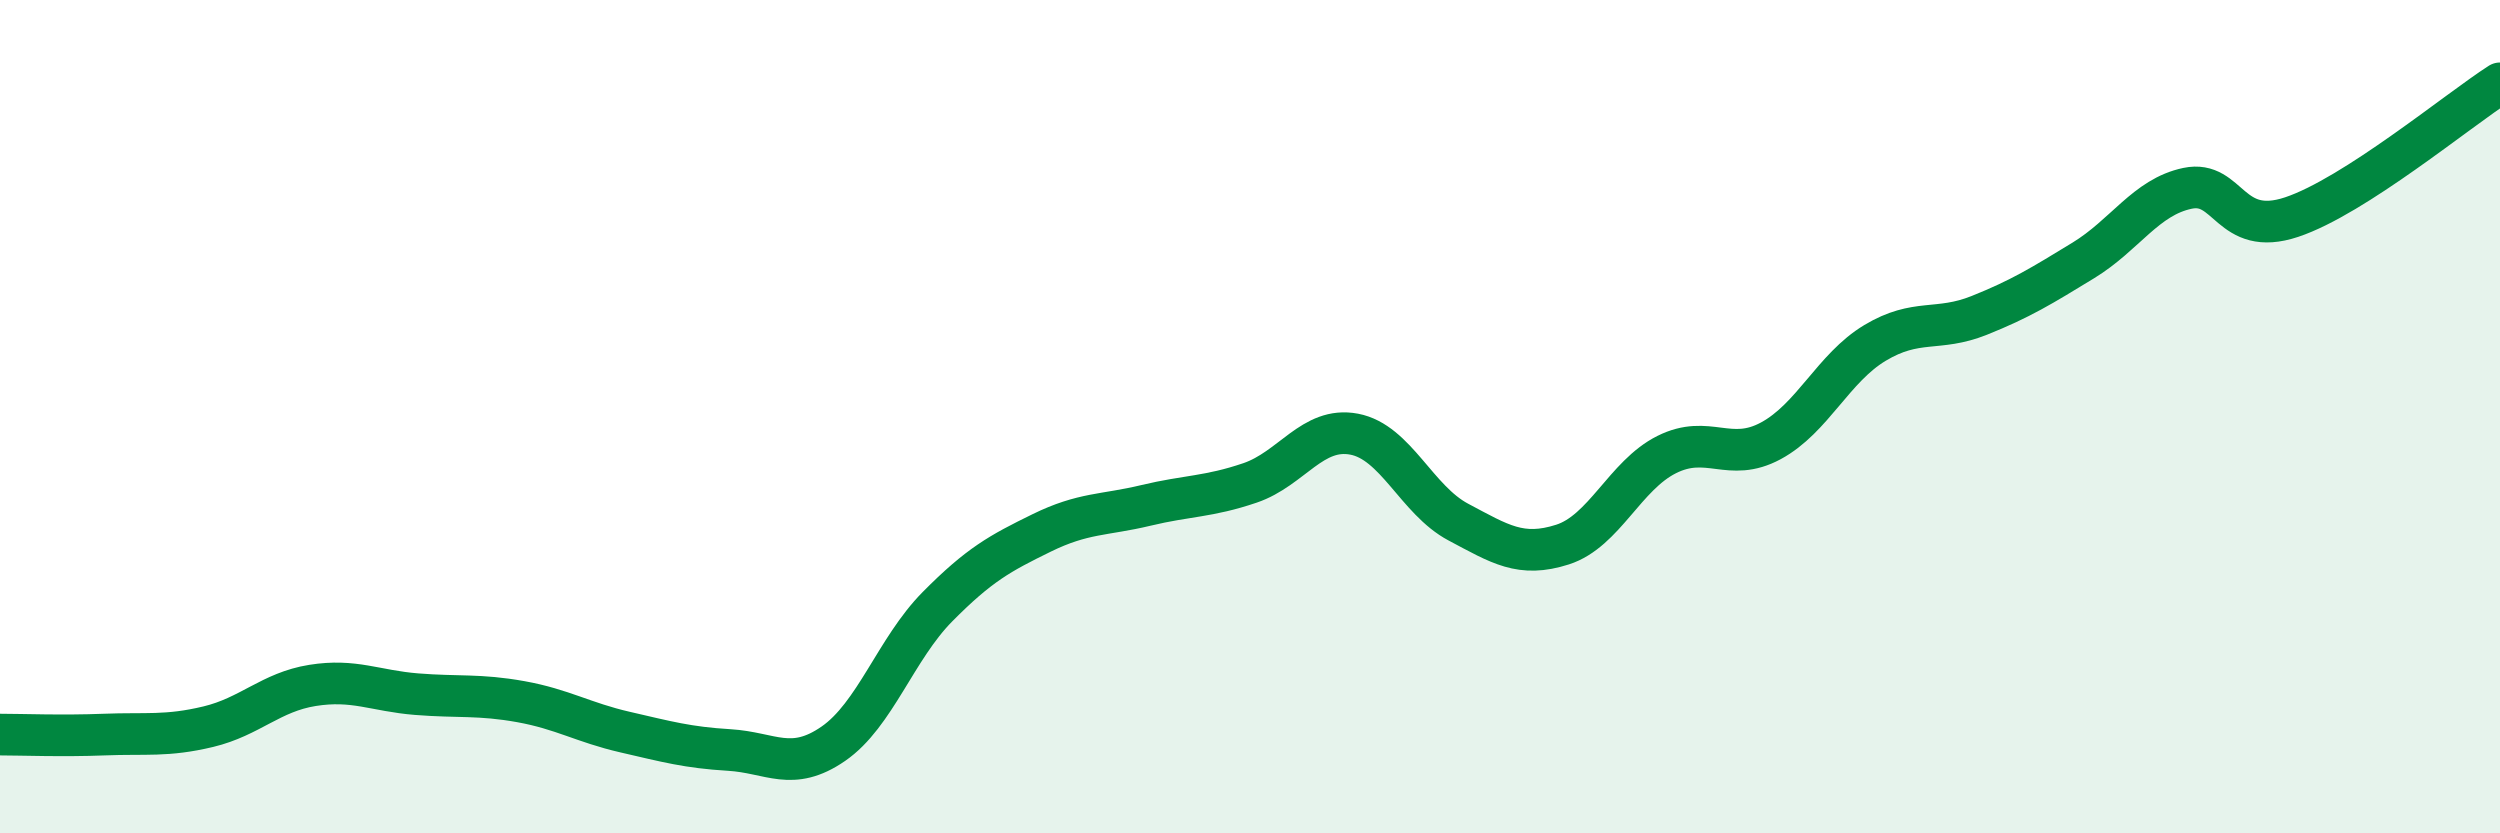 
    <svg width="60" height="20" viewBox="0 0 60 20" xmlns="http://www.w3.org/2000/svg">
      <path
        d="M 0,17.63 C 0.5,17.63 1.5,17.67 2.5,17.63 C 3.5,17.59 4,17.68 5,17.44 C 6,17.2 6.5,16.61 7.5,16.45 C 8.5,16.29 9,16.58 10,16.66 C 11,16.74 11.5,16.66 12.5,16.84 C 13.5,17.02 14,17.34 15,17.57 C 16,17.8 16.5,17.94 17.5,18 C 18.5,18.06 19,18.54 20,17.85 C 21,17.16 21.5,15.57 22.5,14.56 C 23.5,13.55 24,13.28 25,12.79 C 26,12.3 26.5,12.37 27.5,12.13 C 28.5,11.89 29,11.93 30,11.59 C 31,11.25 31.5,10.23 32.5,10.42 C 33.5,10.61 34,12 35,12.53 C 36,13.06 36.5,13.39 37.5,13.07 C 38.5,12.75 39,11.41 40,10.91 C 41,10.41 41.5,11.12 42.5,10.58 C 43.5,10.04 44,8.83 45,8.23 C 46,7.63 46.5,7.97 47.5,7.57 C 48.5,7.17 49,6.86 50,6.25 C 51,5.64 51.5,4.73 52.5,4.52 C 53.5,4.31 53.5,5.71 55,5.21 C 56.5,4.71 59,2.64 60,2L60 20L0 20Z"
        fill="#008740"
        opacity="0.1"
        stroke-linecap="round"
        stroke-linejoin="round"
      />
      <path
        d="M 0,17.63 C 0.5,17.63 1.5,17.67 2.5,17.63 C 3.5,17.59 4,17.68 5,17.44 C 6,17.2 6.5,16.61 7.5,16.45 C 8.5,16.29 9,16.58 10,16.66 C 11,16.74 11.5,16.66 12.5,16.84 C 13.5,17.02 14,17.34 15,17.57 C 16,17.8 16.5,17.94 17.5,18 C 18.5,18.06 19,18.54 20,17.85 C 21,17.16 21.5,15.57 22.5,14.56 C 23.5,13.55 24,13.28 25,12.79 C 26,12.3 26.5,12.37 27.5,12.13 C 28.5,11.89 29,11.93 30,11.59 C 31,11.25 31.5,10.23 32.5,10.42 C 33.5,10.61 34,12 35,12.53 C 36,13.06 36.5,13.39 37.5,13.07 C 38.5,12.75 39,11.41 40,10.91 C 41,10.41 41.5,11.12 42.5,10.58 C 43.5,10.04 44,8.83 45,8.23 C 46,7.63 46.5,7.97 47.5,7.57 C 48.5,7.17 49,6.86 50,6.25 C 51,5.64 51.5,4.73 52.5,4.52 C 53.5,4.31 53.5,5.71 55,5.21 C 56.5,4.71 59,2.64 60,2"
        stroke="#008740"
        stroke-width="1"
        fill="none"
        stroke-linecap="round"
        stroke-linejoin="round"
      />
    </svg>
  